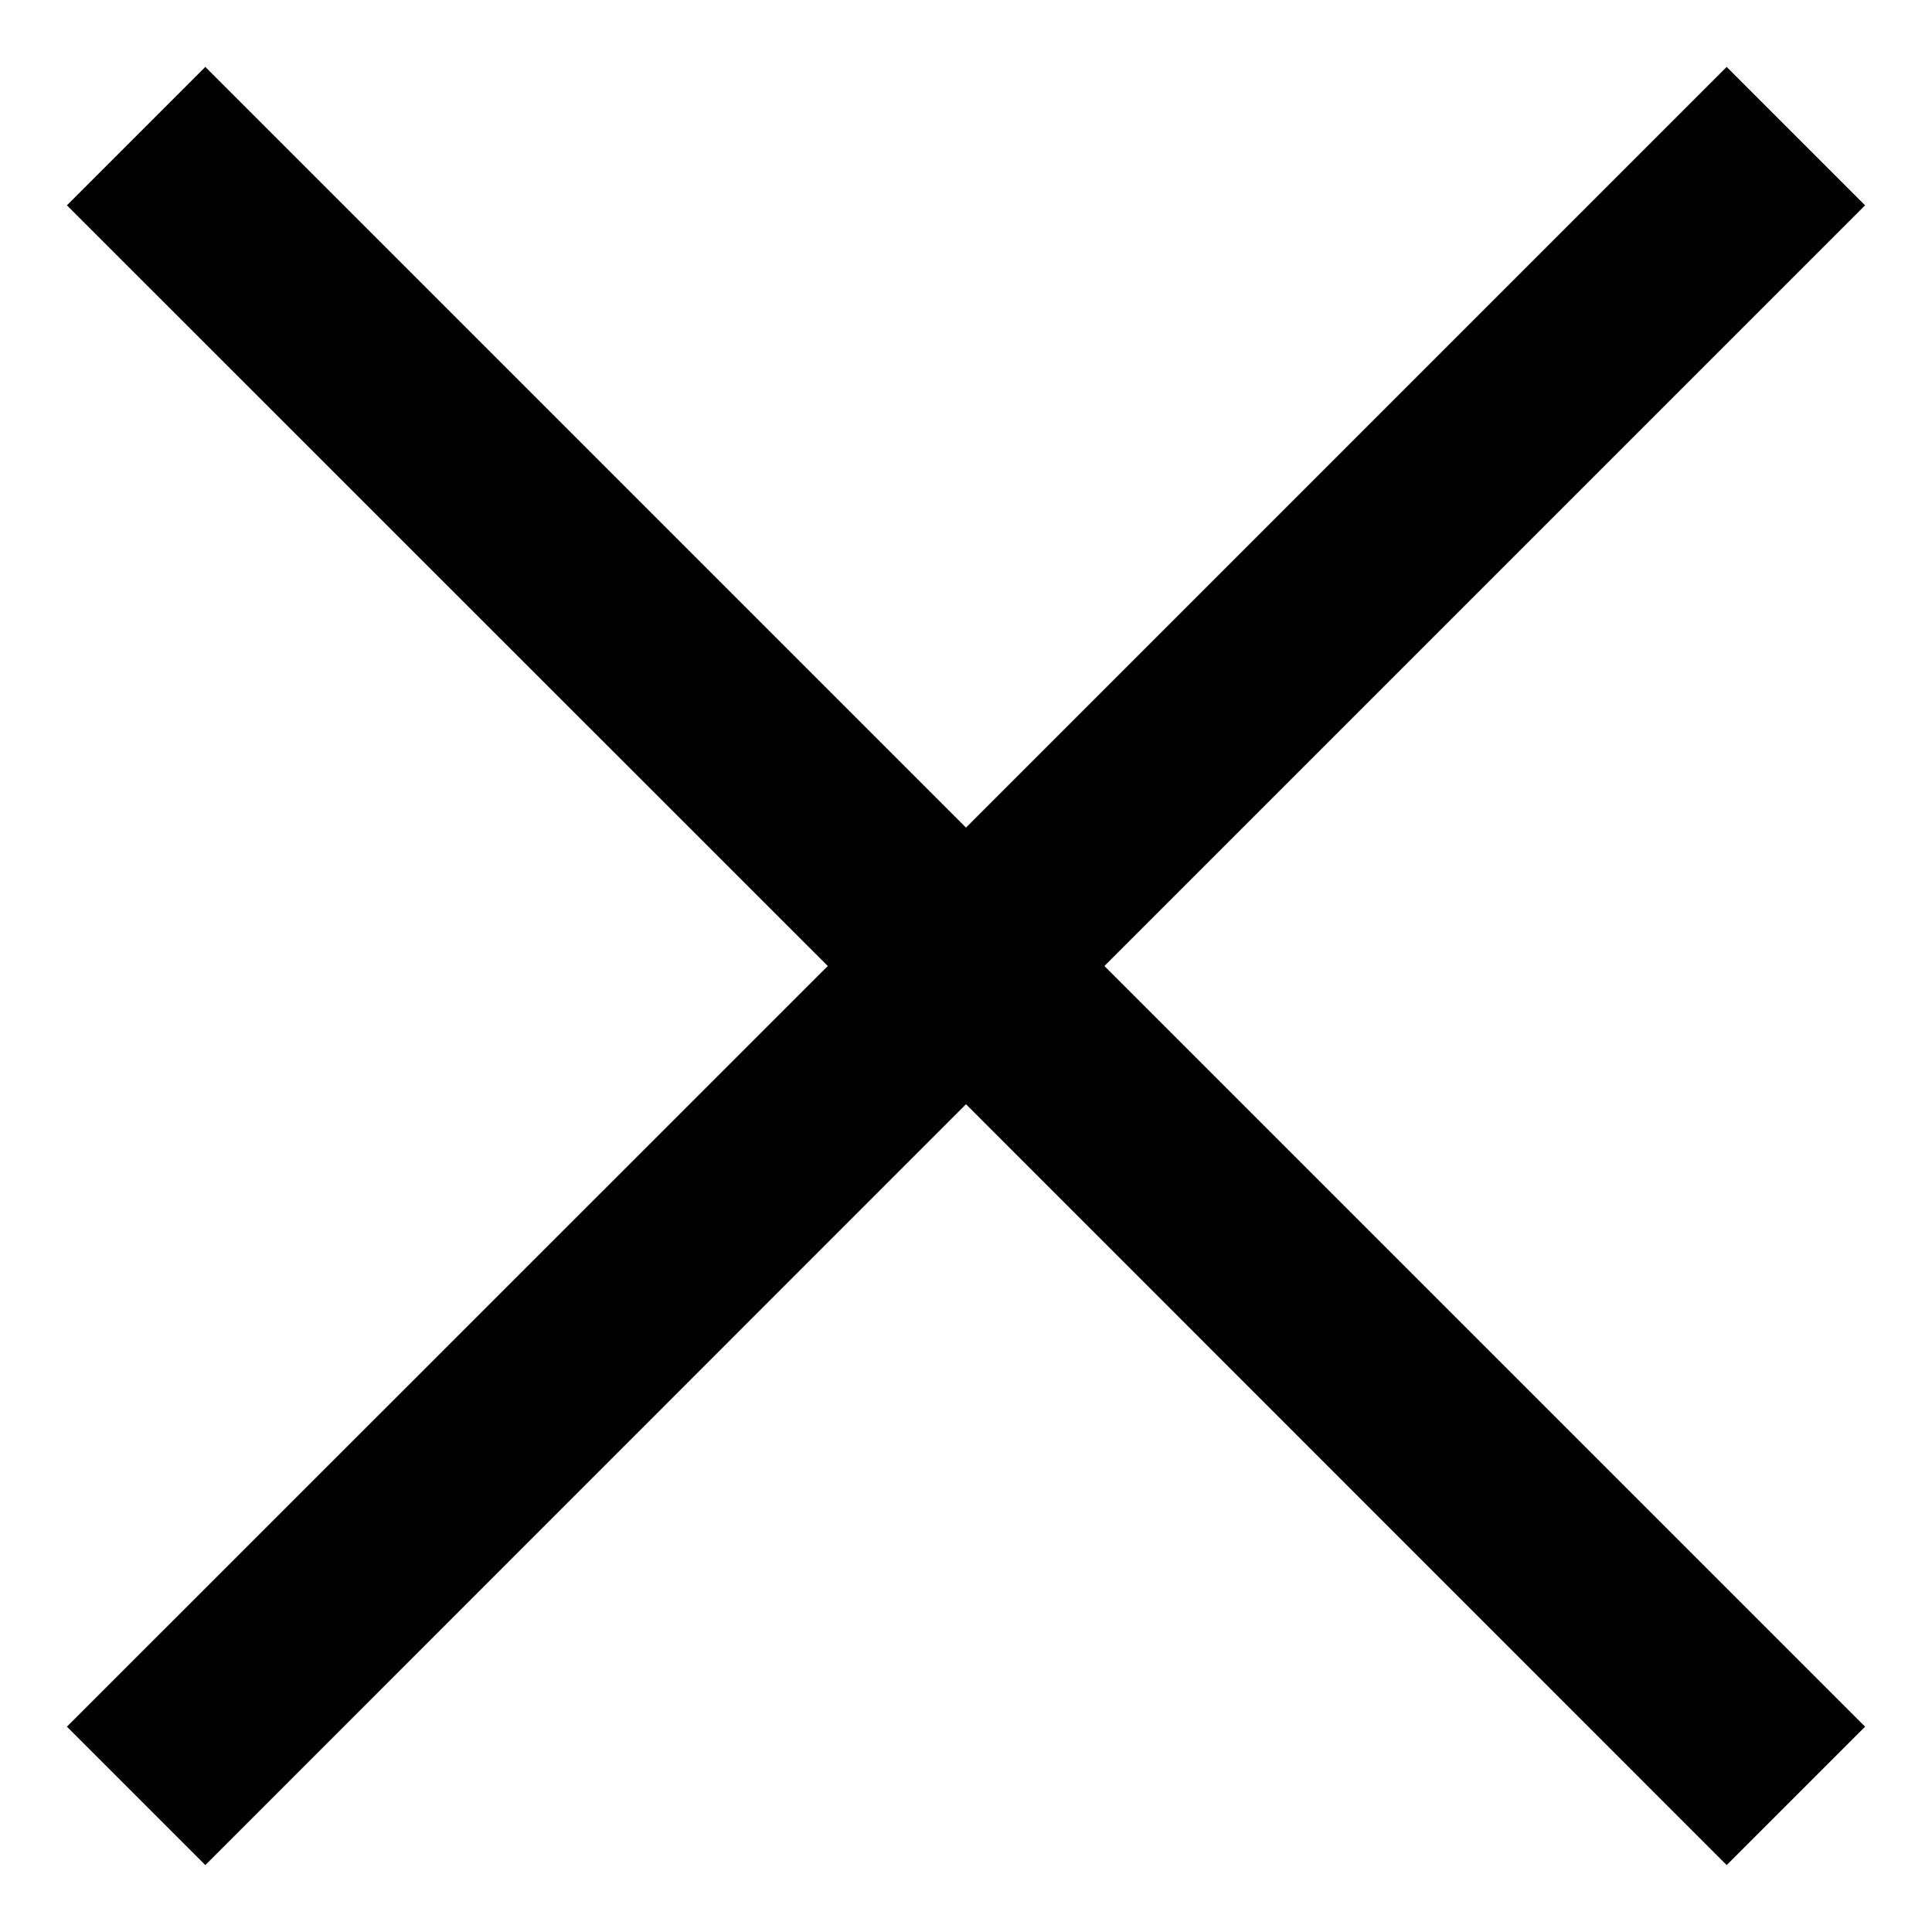 <svg width="11" height="11" viewBox="0 0 11 11" fill="none" xmlns="http://www.w3.org/2000/svg">
<path d="M1.169 10.619L0.381 9.831L4.713 5.5L0.381 1.169L1.169 0.381L5.5 4.712L9.831 0.381L10.619 1.169L6.288 5.5L10.619 9.831L9.831 10.619L5.5 6.287L1.169 10.619Z" fill="black"/>
</svg>

